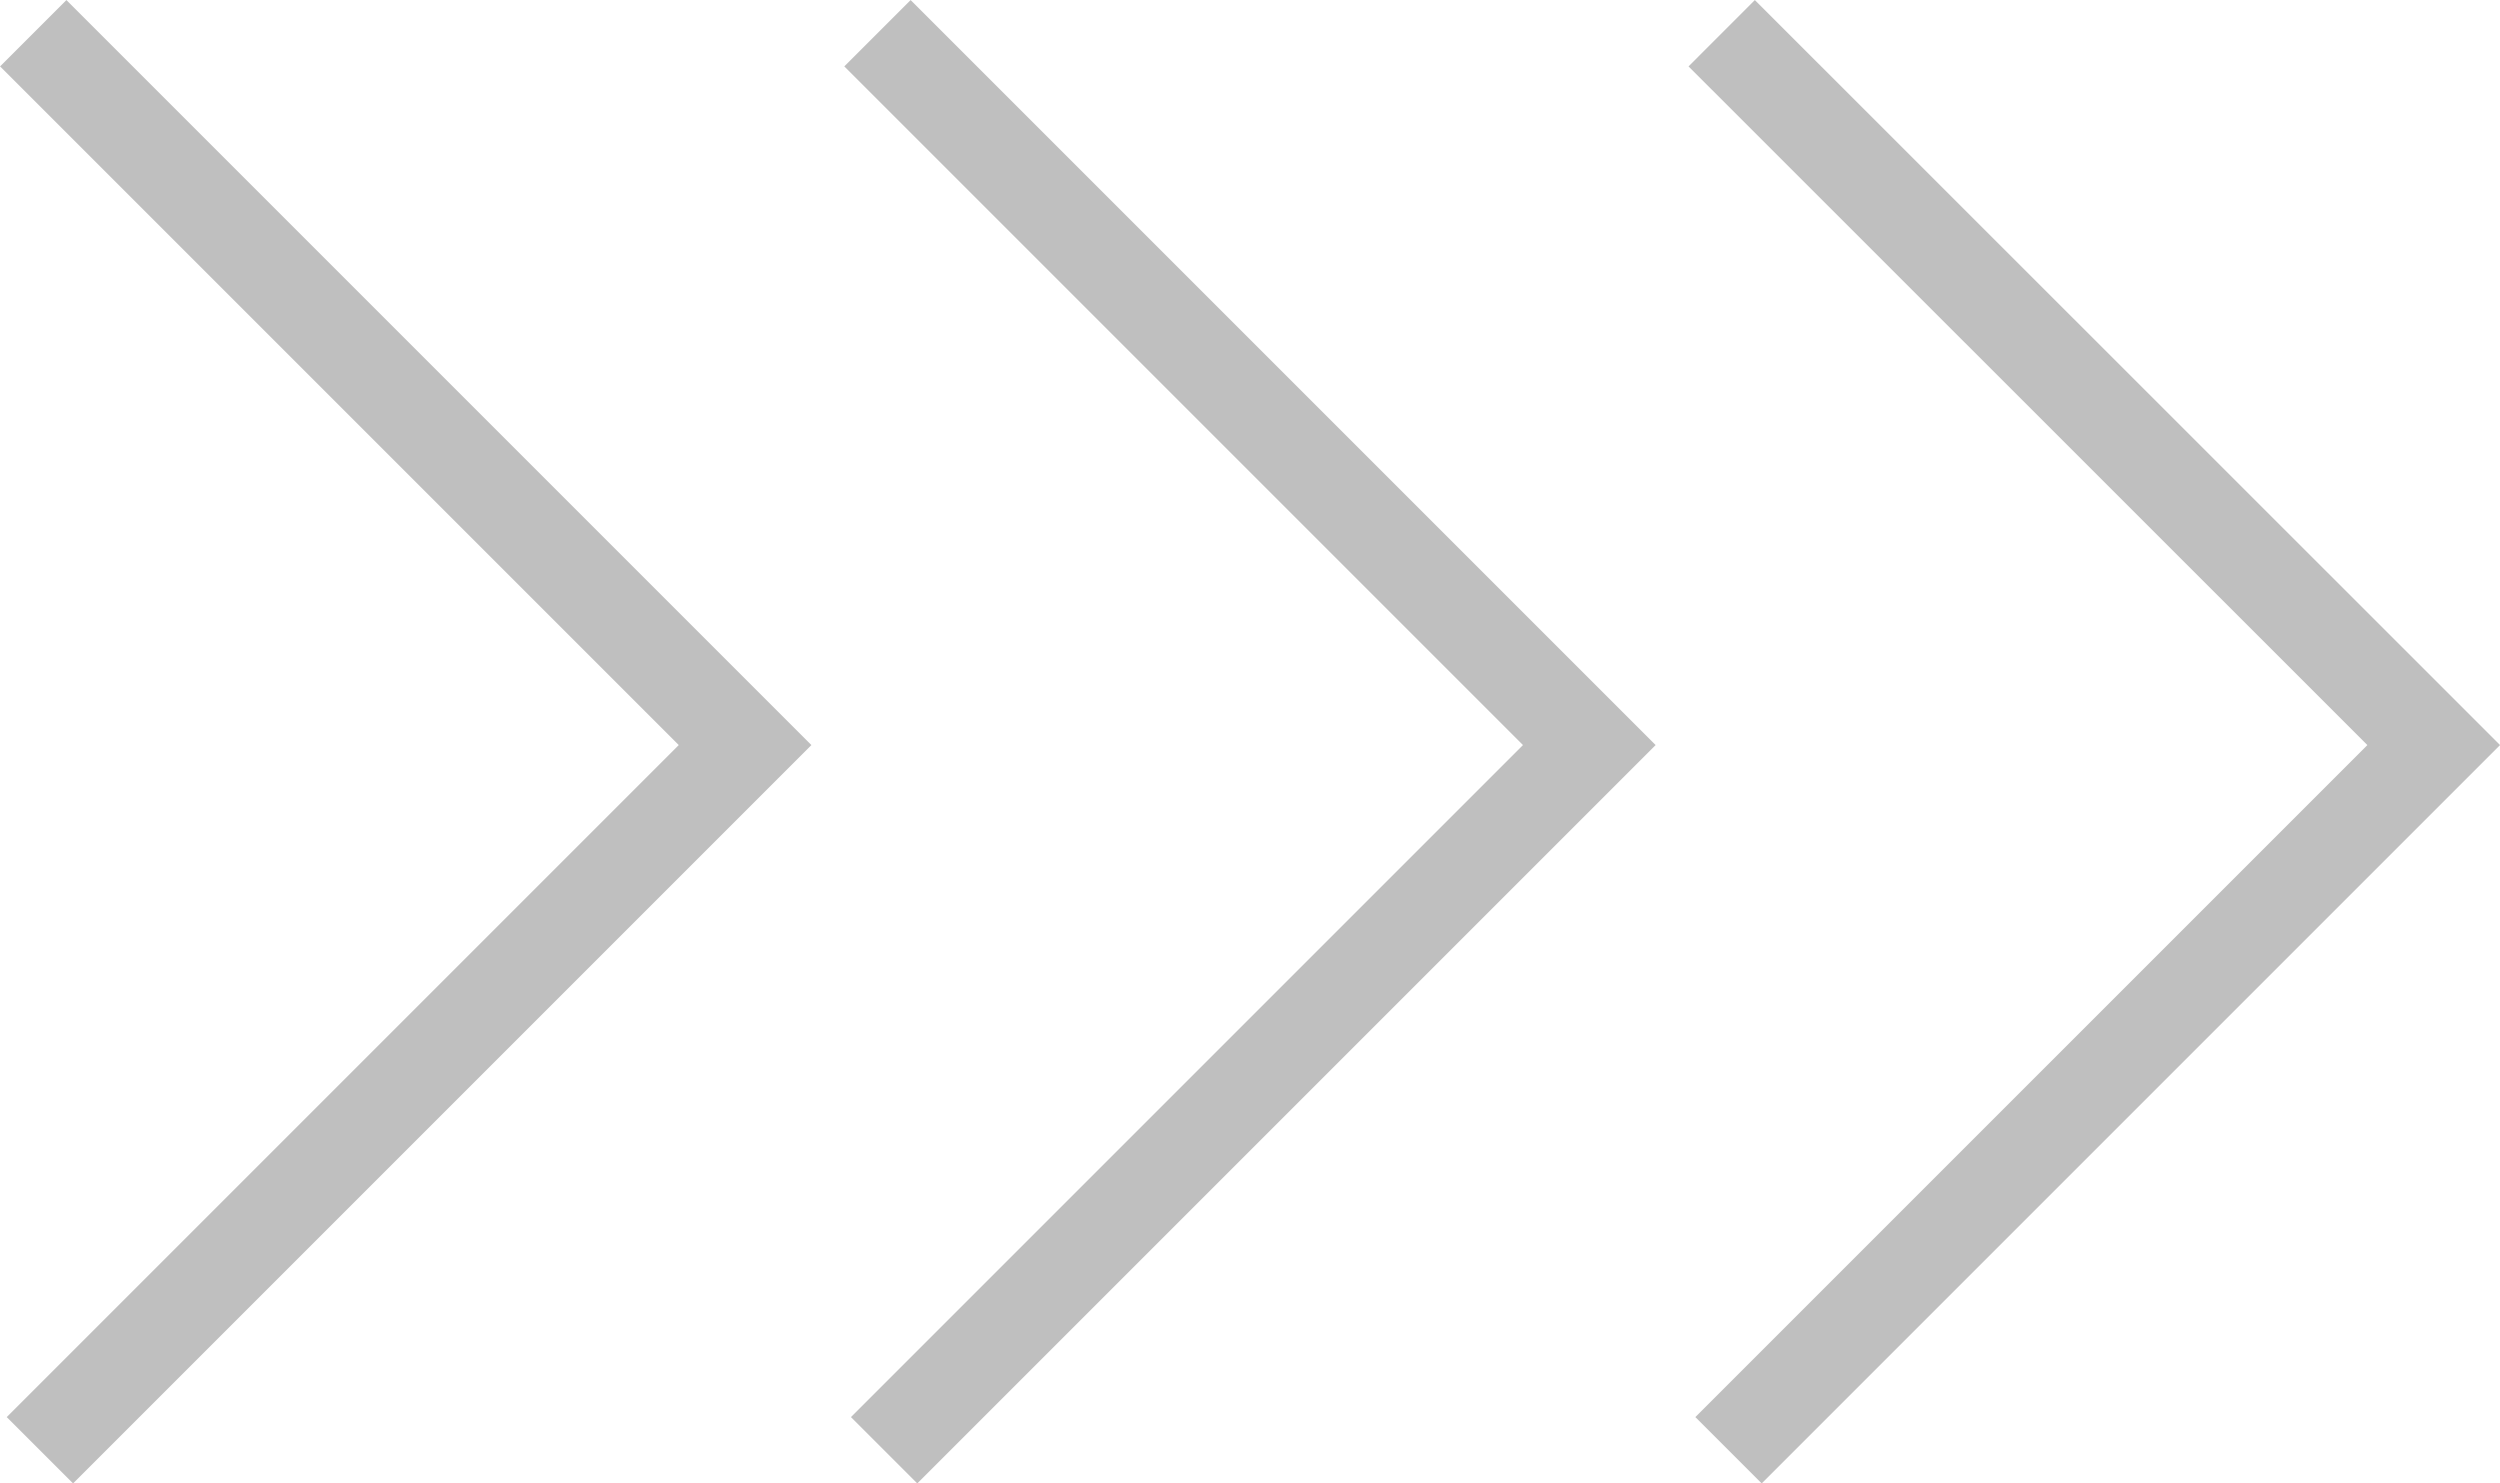 <?xml version="1.0" encoding="UTF-8"?><svg id="Ebene_1" xmlns="http://www.w3.org/2000/svg" viewBox="0 0 135.39 80.33"><defs><style>.cls-1{fill:none;stroke:#bfbfbf;stroke-miterlimit:4;stroke-width:5.08px;}</style></defs><polyline class="cls-1" points="47.88 78.54 86.07 40.35 47.52 1.8"/><polyline class="cls-1" points="2.16 78.54 40.35 40.35 1.8 1.8"/><polyline class="cls-1" points="93.61 78.54 131.8 40.35 93.24 1.8"/></svg>